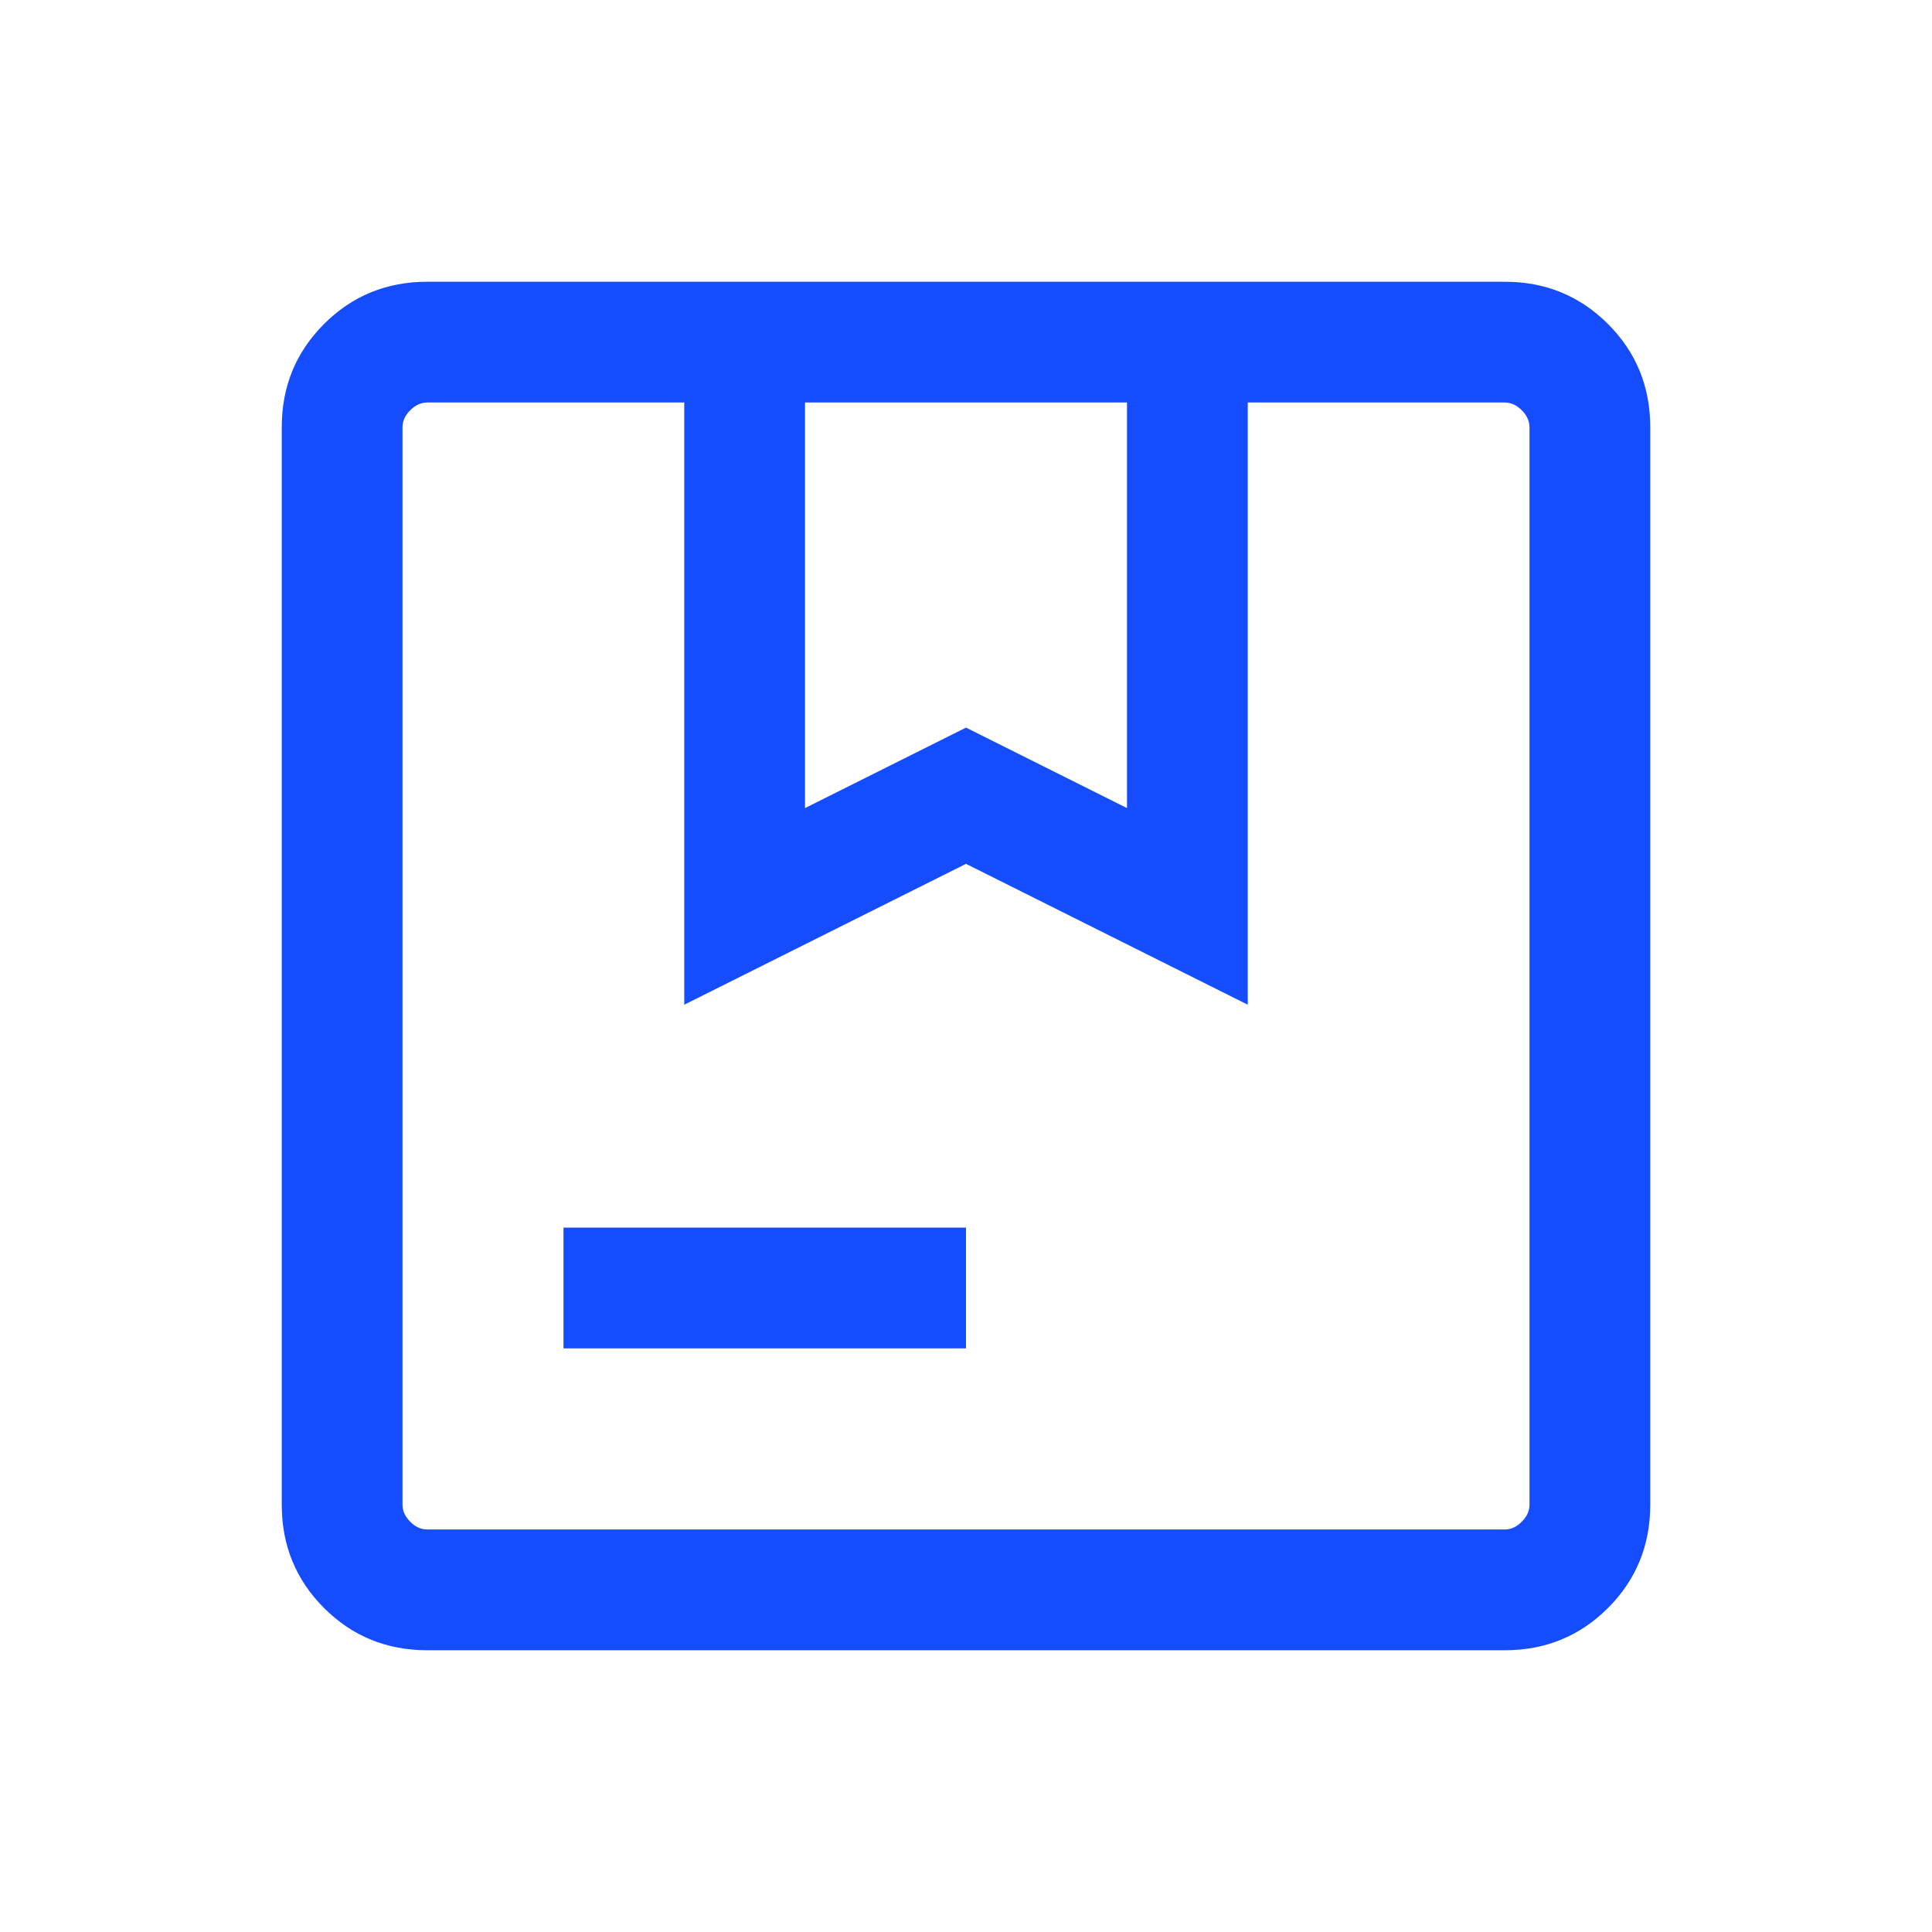 <svg xmlns="http://www.w3.org/2000/svg" height="24px" viewBox="0 -960 960 960" width="24px" fill="#154DFE"><path d="m400-558.46 80-40 80 40V-760H400v201.54ZM280-290v-60h200v60H280Zm-67.69 150Q182-140 161-161q-21-21-21-51.31v-535.38Q140-778 161-799q21-21 51.31-21h535.38Q778-820 799-799q21 21 21 51.31v535.38Q820-182 799-161q-21 21-51.31 21H212.31ZM200-760v560-560Zm12.31 560h535.38q4.62 0 8.46-3.85 3.85-3.84 3.85-8.46v-535.38q0-4.62-3.85-8.46-3.84-3.85-8.46-3.85H620v299.23l-140-70-140 70V-760H212.31q-4.62 0-8.46 3.85-3.85 3.84-3.85 8.46v535.38q0 4.62 3.85 8.46 3.84 3.85 8.46 3.85Z"/></svg>